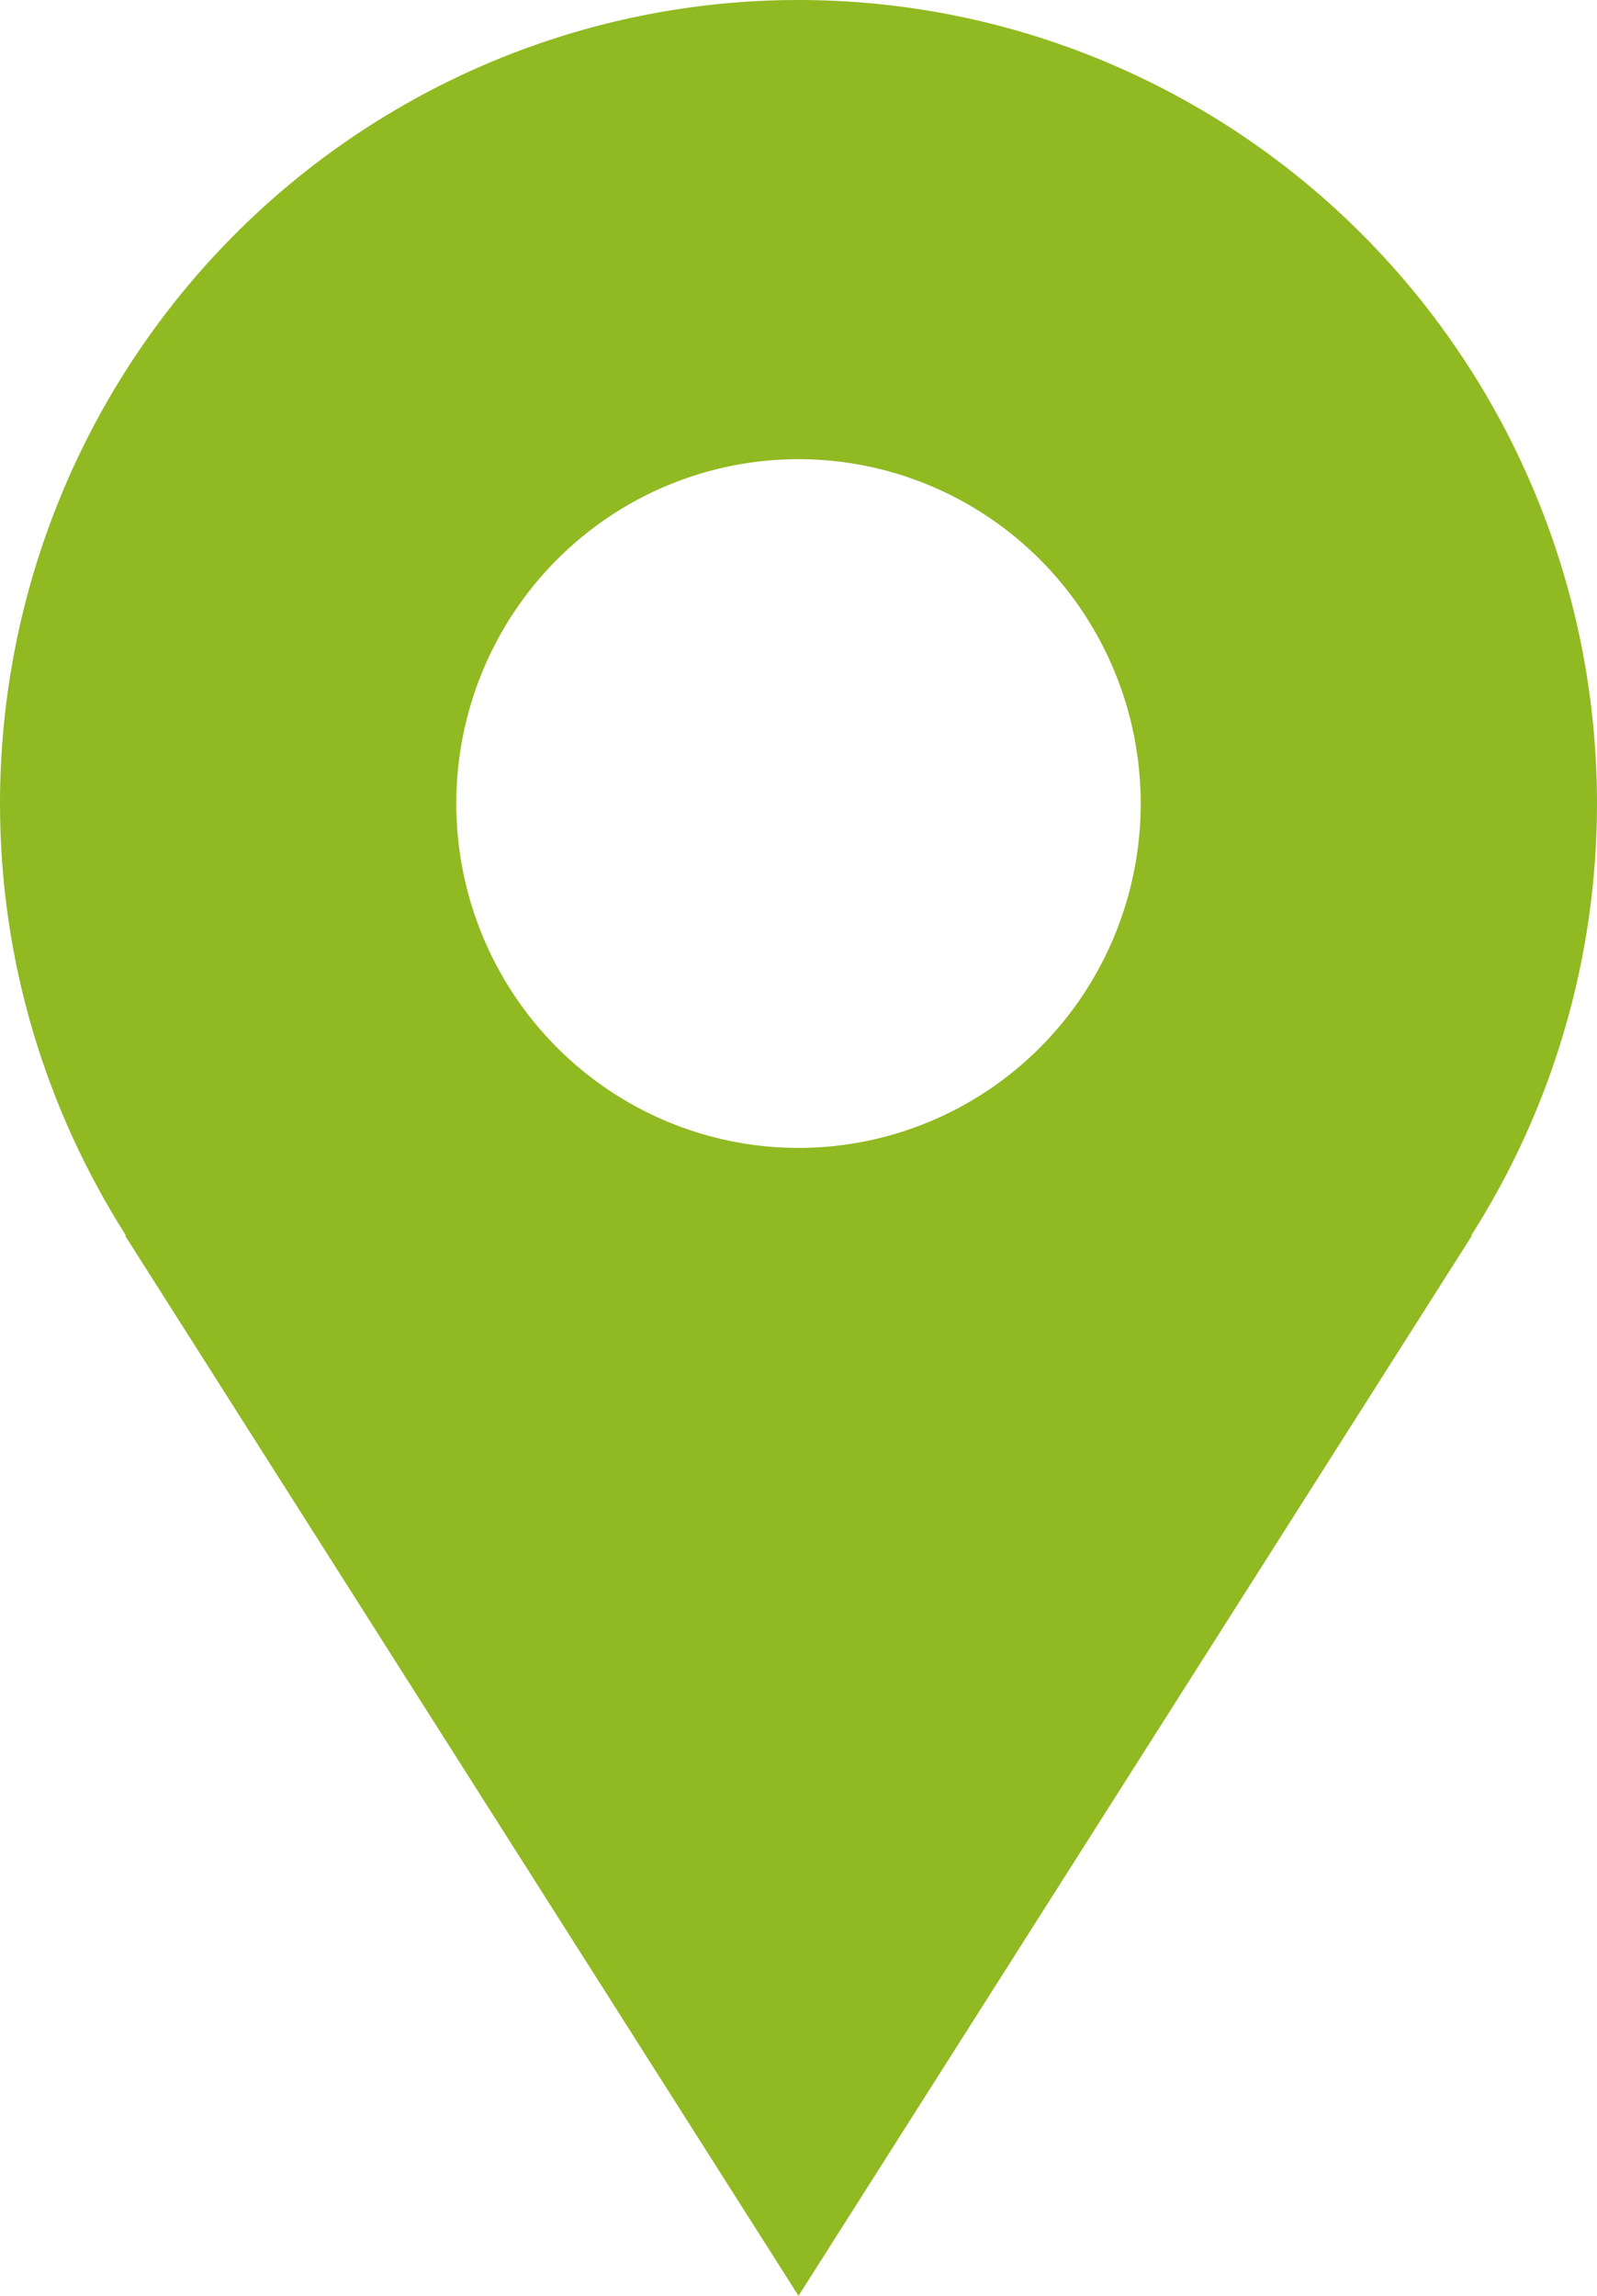<svg width="32" height="46" viewBox="0 0 32 46" fill="none" xmlns="http://www.w3.org/2000/svg">
<path d="M32 16.1C32 13.986 31.586 11.892 30.782 9.939C29.978 7.985 28.799 6.211 27.314 4.716C25.828 3.221 24.064 2.035 22.123 1.226C20.182 0.416 18.101 0 16 0C13.899 0 11.818 0.416 9.877 1.226C7.936 2.035 6.172 3.221 4.686 4.716C3.201 6.211 2.022 7.985 1.218 9.939C0.414 11.892 -3.13096e-08 13.986 0 16.1C0 19.29 0.935 22.257 2.526 24.759H2.507L16 46L29.493 24.759H29.477C31.124 22.176 32 19.17 32 16.1ZM16 23C14.181 23 12.437 22.273 11.151 20.979C9.865 19.685 9.143 17.93 9.143 16.1C9.143 14.27 9.865 12.515 11.151 11.221C12.437 9.927 14.181 9.2 16 9.2C17.819 9.2 19.563 9.927 20.849 11.221C22.135 12.515 22.857 14.27 22.857 16.1C22.857 17.93 22.135 19.685 20.849 20.979C19.563 22.273 17.819 23 16 23Z" fill="#91B922"/>
</svg>
